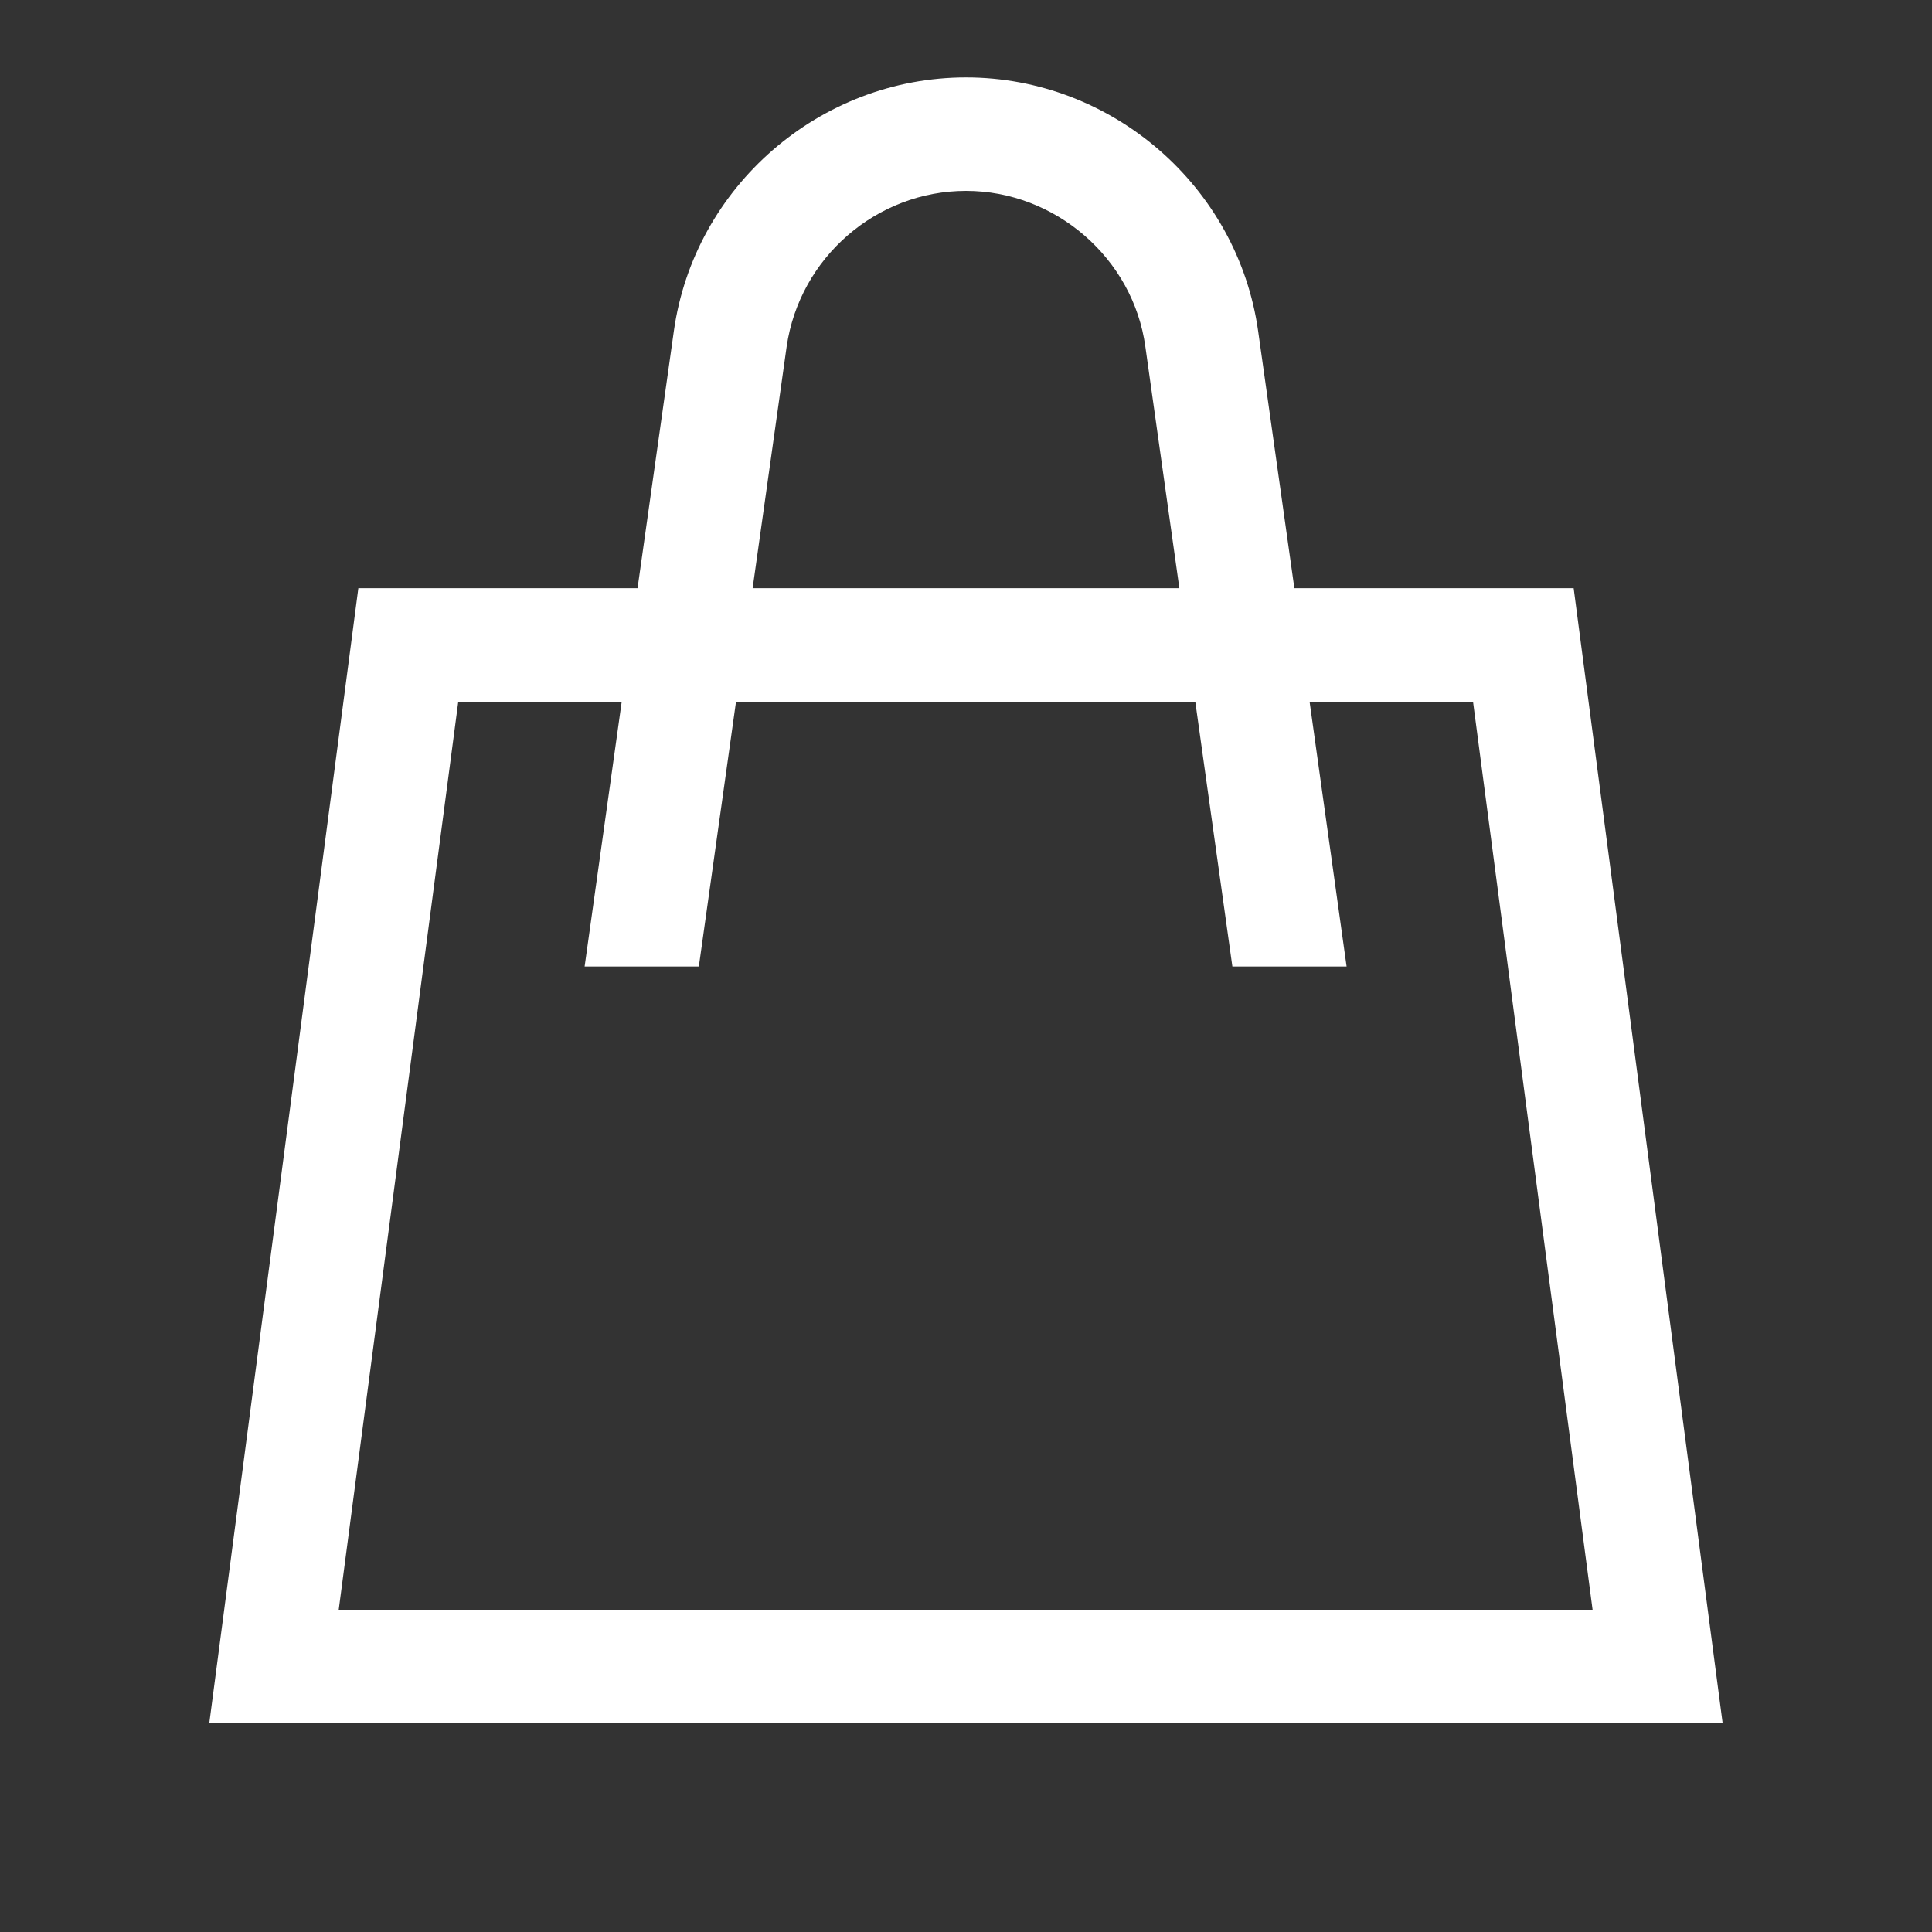 <svg width="25" height="25" viewBox="0 0 25 25" fill="none" xmlns="http://www.w3.org/2000/svg">
<rect x="0" y="0" width="25" height="25" fill="#333333" stroke="none"/>
<path d="M12.5 1.002C14.39 1.002 16.015 2.412 16.28 4.282L16.749 7.611H20.363L22.291 22.299H2.708L4.637 7.611H8.25L8.72 4.282C8.984 2.412 10.611 1.002 12.5 1.002ZM5.93 9.08L4.383 20.83H20.608L19.061 9.08H16.946L17.425 12.507H15.947L15.467 9.08H9.524L9.043 12.507H7.565L8.045 9.08H5.93ZM12.5 2.47C11.345 2.47 10.346 3.332 10.179 4.487L9.739 7.611H15.261L14.821 4.487C14.664 3.342 13.655 2.47 12.5 2.47Z" fill="white"/>
</svg>
